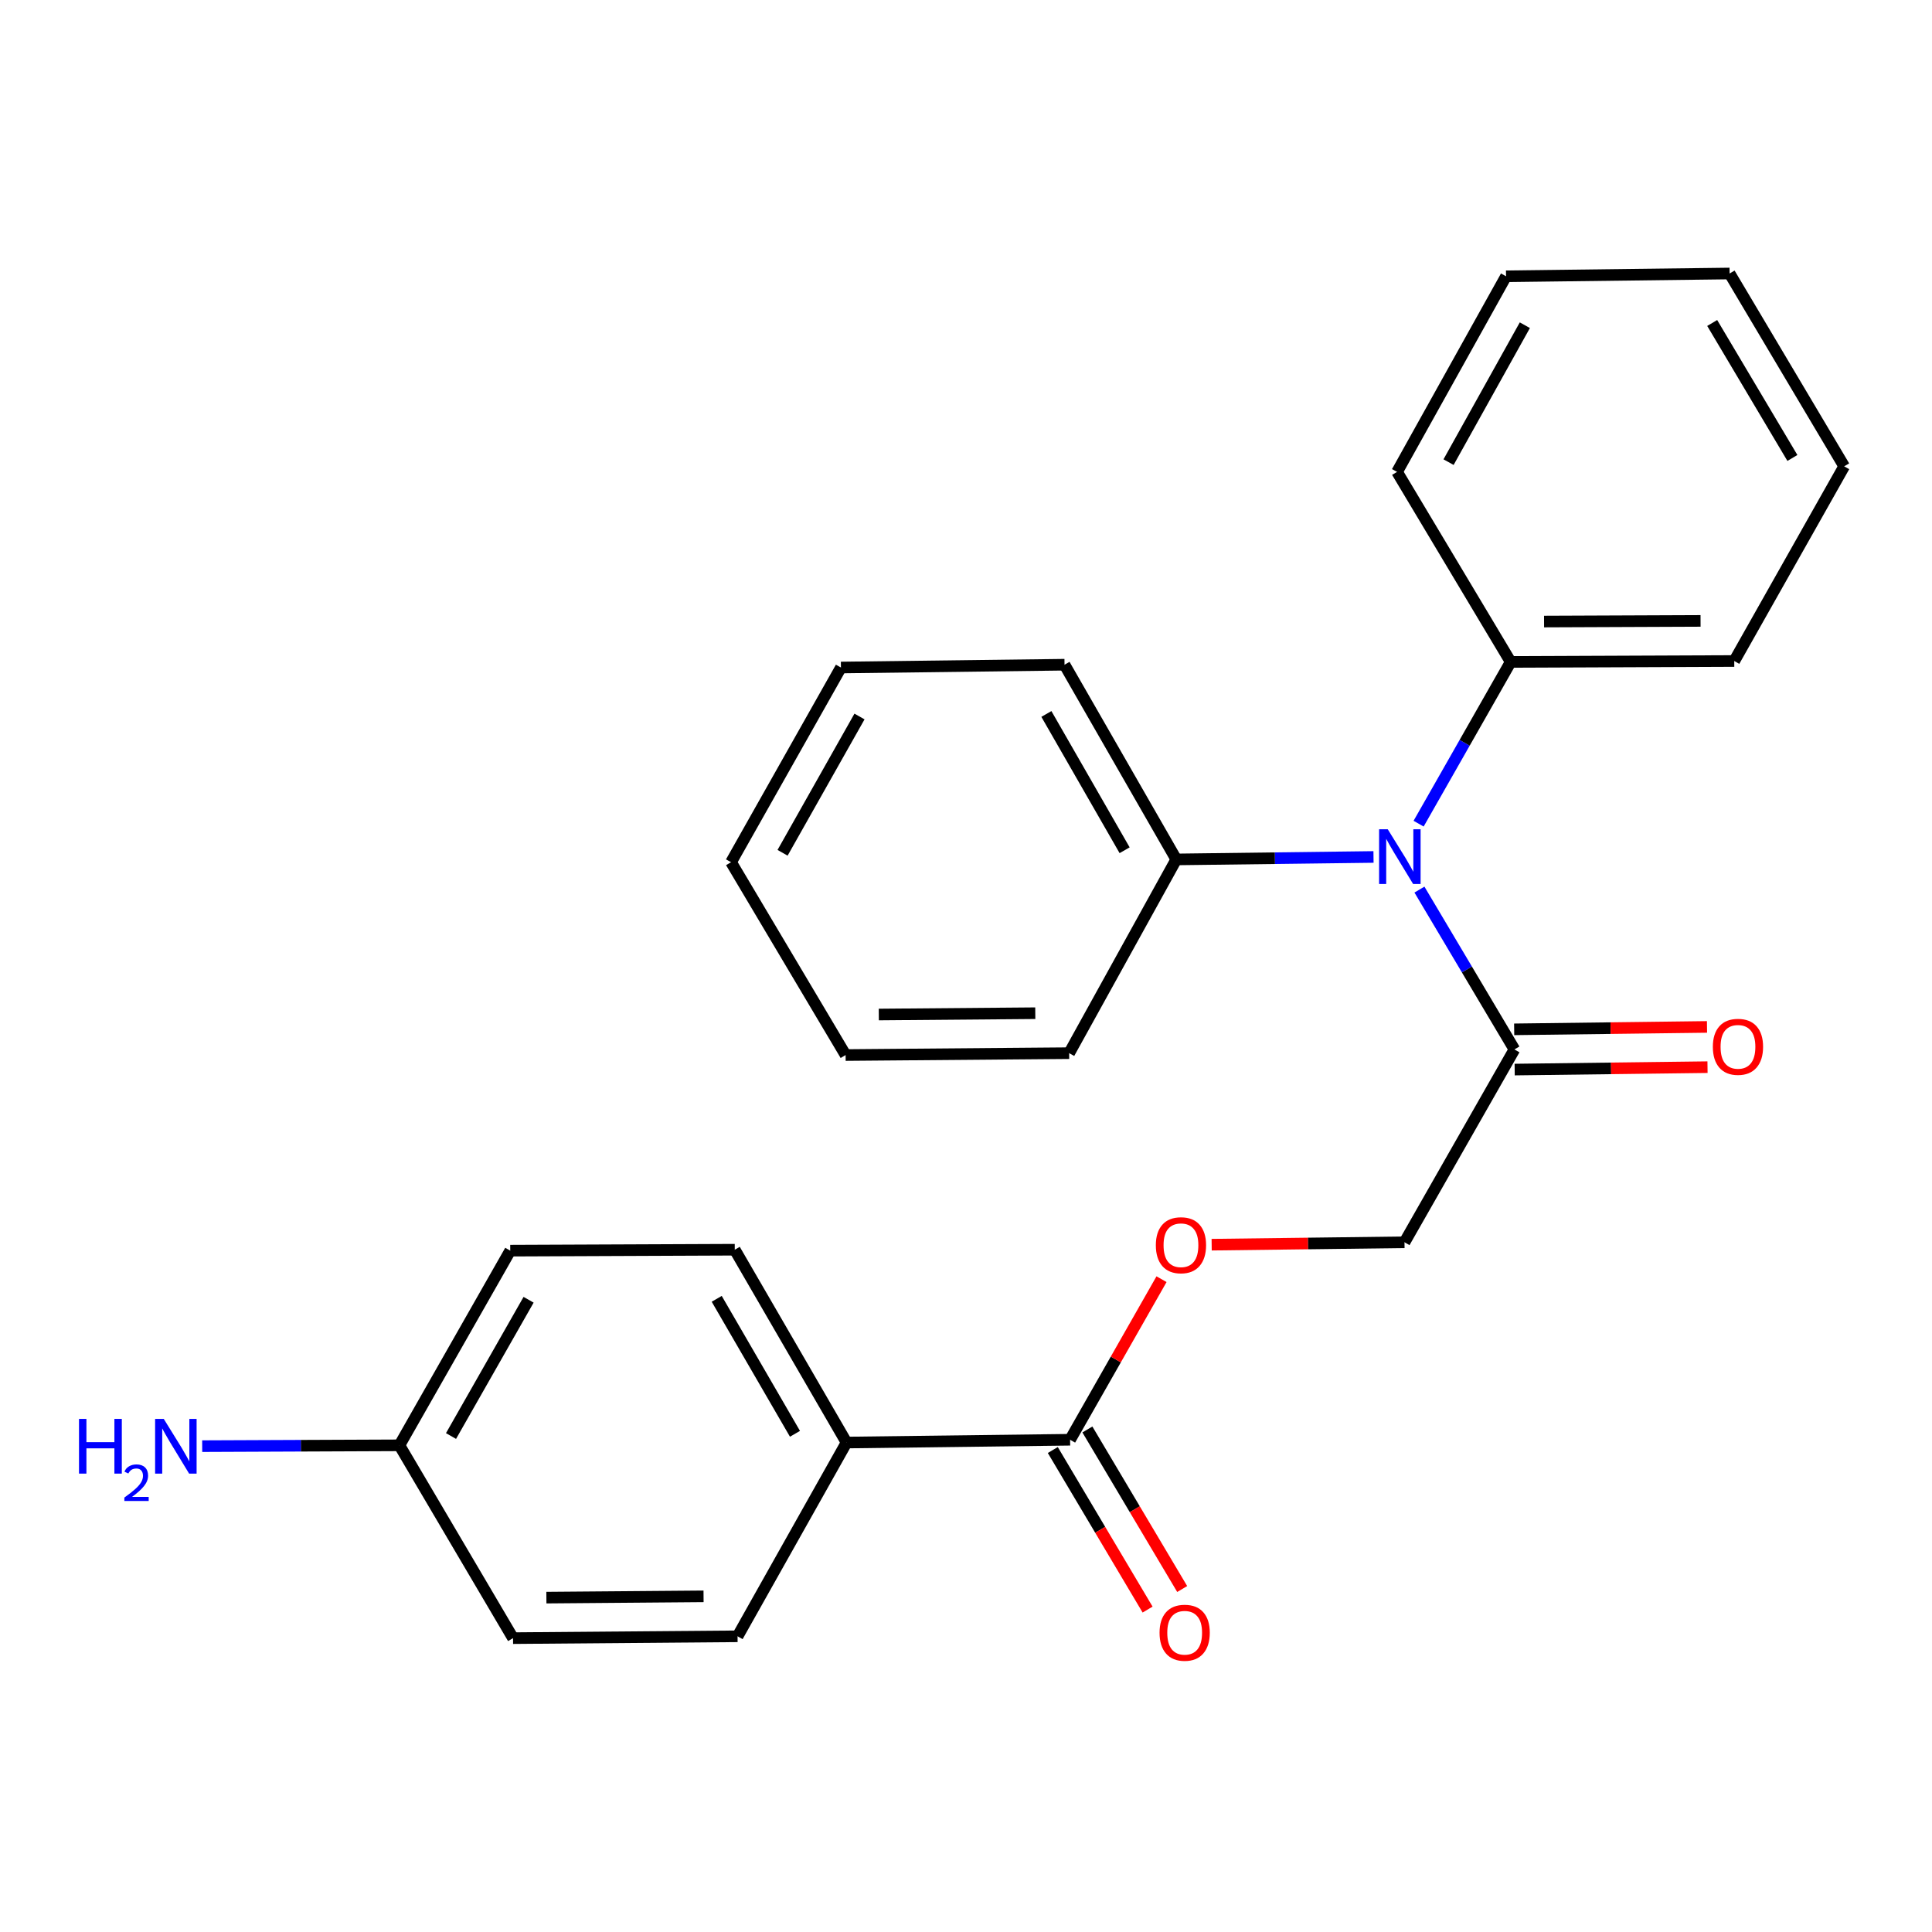 <?xml version='1.0' encoding='iso-8859-1'?>
<svg version='1.1' baseProfile='full'
              xmlns='http://www.w3.org/2000/svg'
                      xmlns:rdkit='http://www.rdkit.org/xml'
                      xmlns:xlink='http://www.w3.org/1999/xlink'
                  xml:space='preserve'
width='1000px' height='1000px' viewBox='0 0 1000 1000'>
<!-- END OF HEADER -->
<rect style='opacity:1.0;fill:#FFFFFF;stroke:none' width='1000' height='1000' x='0' y='0'> </rect>
<path class='bond-0' d='M 734.698,460.451 L 759.281,501.823' style='fill:none;fill-rule:evenodd;stroke:#0000FF;stroke-width:6px;stroke-linecap:butt;stroke-linejoin:miter;stroke-opacity:1' />
<path class='bond-0' d='M 759.281,501.823 L 783.864,543.194' style='fill:none;fill-rule:evenodd;stroke:#000000;stroke-width:6px;stroke-linecap:butt;stroke-linejoin:miter;stroke-opacity:1' />
<path class='bond-7' d='M 734.271,426.33 L 758.101,384.471' style='fill:none;fill-rule:evenodd;stroke:#0000FF;stroke-width:6px;stroke-linecap:butt;stroke-linejoin:miter;stroke-opacity:1' />
<path class='bond-7' d='M 758.101,384.471 L 781.931,342.612' style='fill:none;fill-rule:evenodd;stroke:#000000;stroke-width:6px;stroke-linecap:butt;stroke-linejoin:miter;stroke-opacity:1' />
<path class='bond-8' d='M 710.926,443.559 L 659.885,444.198' style='fill:none;fill-rule:evenodd;stroke:#0000FF;stroke-width:6px;stroke-linecap:butt;stroke-linejoin:miter;stroke-opacity:1' />
<path class='bond-8' d='M 659.885,444.198 L 608.843,444.836' style='fill:none;fill-rule:evenodd;stroke:#000000;stroke-width:6px;stroke-linecap:butt;stroke-linejoin:miter;stroke-opacity:1' />
<path class='bond-4' d='M 783.864,543.194 L 726.966,643' style='fill:none;fill-rule:evenodd;stroke:#000000;stroke-width:6px;stroke-linecap:butt;stroke-linejoin:miter;stroke-opacity:1' />
<path class='bond-5' d='M 783.994,553.608 L 833.9,552.984' style='fill:none;fill-rule:evenodd;stroke:#000000;stroke-width:6px;stroke-linecap:butt;stroke-linejoin:miter;stroke-opacity:1' />
<path class='bond-5' d='M 833.9,552.984 L 883.806,552.36' style='fill:none;fill-rule:evenodd;stroke:#FF0000;stroke-width:6px;stroke-linecap:butt;stroke-linejoin:miter;stroke-opacity:1' />
<path class='bond-5' d='M 783.734,532.781 L 833.64,532.157' style='fill:none;fill-rule:evenodd;stroke:#000000;stroke-width:6px;stroke-linecap:butt;stroke-linejoin:miter;stroke-opacity:1' />
<path class='bond-5' d='M 833.64,532.157 L 883.546,531.533' style='fill:none;fill-rule:evenodd;stroke:#FF0000;stroke-width:6px;stroke-linecap:butt;stroke-linejoin:miter;stroke-opacity:1' />
<path class='bond-1' d='M 553.878,745.212 L 577.542,703.658' style='fill:none;fill-rule:evenodd;stroke:#000000;stroke-width:6px;stroke-linecap:butt;stroke-linejoin:miter;stroke-opacity:1' />
<path class='bond-1' d='M 577.542,703.658 L 601.205,662.105' style='fill:none;fill-rule:evenodd;stroke:#FF0000;stroke-width:6px;stroke-linecap:butt;stroke-linejoin:miter;stroke-opacity:1' />
<path class='bond-3' d='M 553.878,745.212 L 438.173,746.658' style='fill:none;fill-rule:evenodd;stroke:#000000;stroke-width:6px;stroke-linecap:butt;stroke-linejoin:miter;stroke-opacity:1' />
<path class='bond-6' d='M 544.925,750.532 L 569.46,791.823' style='fill:none;fill-rule:evenodd;stroke:#000000;stroke-width:6px;stroke-linecap:butt;stroke-linejoin:miter;stroke-opacity:1' />
<path class='bond-6' d='M 569.46,791.823 L 593.996,833.115' style='fill:none;fill-rule:evenodd;stroke:#FF0000;stroke-width:6px;stroke-linecap:butt;stroke-linejoin:miter;stroke-opacity:1' />
<path class='bond-6' d='M 562.831,739.892 L 587.367,781.183' style='fill:none;fill-rule:evenodd;stroke:#000000;stroke-width:6px;stroke-linecap:butt;stroke-linejoin:miter;stroke-opacity:1' />
<path class='bond-6' d='M 587.367,781.183 L 611.902,822.475' style='fill:none;fill-rule:evenodd;stroke:#FF0000;stroke-width:6px;stroke-linecap:butt;stroke-linejoin:miter;stroke-opacity:1' />
<path class='bond-2' d='M 627.154,644.247 L 677.06,643.624' style='fill:none;fill-rule:evenodd;stroke:#FF0000;stroke-width:6px;stroke-linecap:butt;stroke-linejoin:miter;stroke-opacity:1' />
<path class='bond-2' d='M 677.06,643.624 L 726.966,643' style='fill:none;fill-rule:evenodd;stroke:#000000;stroke-width:6px;stroke-linecap:butt;stroke-linejoin:miter;stroke-opacity:1' />
<path class='bond-9' d='M 438.173,746.658 L 380.315,646.853' style='fill:none;fill-rule:evenodd;stroke:#000000;stroke-width:6px;stroke-linecap:butt;stroke-linejoin:miter;stroke-opacity:1' />
<path class='bond-9' d='M 411.475,742.134 L 370.974,672.27' style='fill:none;fill-rule:evenodd;stroke:#000000;stroke-width:6px;stroke-linecap:butt;stroke-linejoin:miter;stroke-opacity:1' />
<path class='bond-10' d='M 438.173,746.658 L 381.761,846.95' style='fill:none;fill-rule:evenodd;stroke:#000000;stroke-width:6px;stroke-linecap:butt;stroke-linejoin:miter;stroke-opacity:1' />
<path class='bond-15' d='M 781.931,342.612 L 897.648,342.137' style='fill:none;fill-rule:evenodd;stroke:#000000;stroke-width:6px;stroke-linecap:butt;stroke-linejoin:miter;stroke-opacity:1' />
<path class='bond-15' d='M 799.204,321.712 L 880.205,321.38' style='fill:none;fill-rule:evenodd;stroke:#000000;stroke-width:6px;stroke-linecap:butt;stroke-linejoin:miter;stroke-opacity:1' />
<path class='bond-16' d='M 781.931,342.612 L 723.113,244.253' style='fill:none;fill-rule:evenodd;stroke:#000000;stroke-width:6px;stroke-linecap:butt;stroke-linejoin:miter;stroke-opacity:1' />
<path class='bond-17' d='M 608.843,444.836 L 550.997,344.058' style='fill:none;fill-rule:evenodd;stroke:#000000;stroke-width:6px;stroke-linecap:butt;stroke-linejoin:miter;stroke-opacity:1' />
<path class='bond-17' d='M 582.102,440.088 L 541.609,369.544' style='fill:none;fill-rule:evenodd;stroke:#000000;stroke-width:6px;stroke-linecap:butt;stroke-linejoin:miter;stroke-opacity:1' />
<path class='bond-18' d='M 608.843,444.836 L 553.392,545.115' style='fill:none;fill-rule:evenodd;stroke:#000000;stroke-width:6px;stroke-linecap:butt;stroke-linejoin:miter;stroke-opacity:1' />
<path class='bond-13' d='M 380.315,646.853 L 264.101,647.339' style='fill:none;fill-rule:evenodd;stroke:#000000;stroke-width:6px;stroke-linecap:butt;stroke-linejoin:miter;stroke-opacity:1' />
<path class='bond-14' d='M 381.761,846.95 L 265.548,847.898' style='fill:none;fill-rule:evenodd;stroke:#000000;stroke-width:6px;stroke-linecap:butt;stroke-linejoin:miter;stroke-opacity:1' />
<path class='bond-14' d='M 364.159,826.264 L 282.81,826.928' style='fill:none;fill-rule:evenodd;stroke:#000000;stroke-width:6px;stroke-linecap:butt;stroke-linejoin:miter;stroke-opacity:1' />
<path class='bond-11' d='M 206.741,748.093 L 265.548,847.898' style='fill:none;fill-rule:evenodd;stroke:#000000;stroke-width:6px;stroke-linecap:butt;stroke-linejoin:miter;stroke-opacity:1' />
<path class='bond-12' d='M 206.741,748.093 L 155.699,748.308' style='fill:none;fill-rule:evenodd;stroke:#000000;stroke-width:6px;stroke-linecap:butt;stroke-linejoin:miter;stroke-opacity:1' />
<path class='bond-12' d='M 155.699,748.308 L 104.657,748.522' style='fill:none;fill-rule:evenodd;stroke:#0000FF;stroke-width:6px;stroke-linecap:butt;stroke-linejoin:miter;stroke-opacity:1' />
<path class='bond-27' d='M 206.741,748.093 L 264.101,647.339' style='fill:none;fill-rule:evenodd;stroke:#000000;stroke-width:6px;stroke-linecap:butt;stroke-linejoin:miter;stroke-opacity:1' />
<path class='bond-27' d='M 233.446,743.285 L 273.598,672.757' style='fill:none;fill-rule:evenodd;stroke:#000000;stroke-width:6px;stroke-linecap:butt;stroke-linejoin:miter;stroke-opacity:1' />
<path class='bond-22' d='M 897.648,342.137 L 954.545,241.372' style='fill:none;fill-rule:evenodd;stroke:#000000;stroke-width:6px;stroke-linecap:butt;stroke-linejoin:miter;stroke-opacity:1' />
<path class='bond-19' d='M 723.113,244.253 L 779.525,143.001' style='fill:none;fill-rule:evenodd;stroke:#000000;stroke-width:6px;stroke-linecap:butt;stroke-linejoin:miter;stroke-opacity:1' />
<path class='bond-19' d='M 749.77,239.203 L 789.258,168.326' style='fill:none;fill-rule:evenodd;stroke:#000000;stroke-width:6px;stroke-linecap:butt;stroke-linejoin:miter;stroke-opacity:1' />
<path class='bond-20' d='M 550.997,344.058 L 435.269,345.505' style='fill:none;fill-rule:evenodd;stroke:#000000;stroke-width:6px;stroke-linecap:butt;stroke-linejoin:miter;stroke-opacity:1' />
<path class='bond-21' d='M 553.392,545.115 L 437.687,546.087' style='fill:none;fill-rule:evenodd;stroke:#000000;stroke-width:6px;stroke-linecap:butt;stroke-linejoin:miter;stroke-opacity:1' />
<path class='bond-21' d='M 535.861,524.433 L 454.868,525.113' style='fill:none;fill-rule:evenodd;stroke:#000000;stroke-width:6px;stroke-linecap:butt;stroke-linejoin:miter;stroke-opacity:1' />
<path class='bond-23' d='M 779.525,143.001 L 895.241,141.566' style='fill:none;fill-rule:evenodd;stroke:#000000;stroke-width:6px;stroke-linecap:butt;stroke-linejoin:miter;stroke-opacity:1' />
<path class='bond-25' d='M 435.269,345.505 L 378.383,446.282' style='fill:none;fill-rule:evenodd;stroke:#000000;stroke-width:6px;stroke-linecap:butt;stroke-linejoin:miter;stroke-opacity:1' />
<path class='bond-25' d='M 444.874,370.86 L 405.054,441.404' style='fill:none;fill-rule:evenodd;stroke:#000000;stroke-width:6px;stroke-linecap:butt;stroke-linejoin:miter;stroke-opacity:1' />
<path class='bond-24' d='M 437.687,546.087 L 378.383,446.282' style='fill:none;fill-rule:evenodd;stroke:#000000;stroke-width:6px;stroke-linecap:butt;stroke-linejoin:miter;stroke-opacity:1' />
<path class='bond-26' d='M 954.545,241.372 L 895.241,141.566' style='fill:none;fill-rule:evenodd;stroke:#000000;stroke-width:6px;stroke-linecap:butt;stroke-linejoin:miter;stroke-opacity:1' />
<path class='bond-26' d='M 927.743,237.041 L 886.23,167.177' style='fill:none;fill-rule:evenodd;stroke:#000000;stroke-width:6px;stroke-linecap:butt;stroke-linejoin:miter;stroke-opacity:1' />
<path  class='atom-0' d='M 718.299 429.229
L 727.579 444.229
Q 728.499 445.709, 729.979 448.389
Q 731.459 451.069, 731.539 451.229
L 731.539 429.229
L 735.299 429.229
L 735.299 457.549
L 731.419 457.549
L 721.459 441.149
Q 720.299 439.229, 719.059 437.029
Q 717.859 434.829, 717.499 434.149
L 717.499 457.549
L 713.819 457.549
L 713.819 429.229
L 718.299 429.229
' fill='#0000FF'/>
<path  class='atom-3' d='M 598.262 644.526
Q 598.262 637.726, 601.622 633.926
Q 604.982 630.126, 611.262 630.126
Q 617.542 630.126, 620.902 633.926
Q 624.262 637.726, 624.262 644.526
Q 624.262 651.406, 620.862 655.326
Q 617.462 659.206, 611.262 659.206
Q 605.022 659.206, 601.622 655.326
Q 598.262 651.446, 598.262 644.526
M 611.262 656.006
Q 615.582 656.006, 617.902 653.126
Q 620.262 650.206, 620.262 644.526
Q 620.262 638.966, 617.902 636.166
Q 615.582 633.326, 611.262 633.326
Q 606.942 633.326, 604.582 636.126
Q 602.262 638.926, 602.262 644.526
Q 602.262 650.246, 604.582 653.126
Q 606.942 656.006, 611.262 656.006
' fill='#FF0000'/>
<path  class='atom-6' d='M 886.569 541.828
Q 886.569 535.028, 889.929 531.228
Q 893.289 527.428, 899.569 527.428
Q 905.849 527.428, 909.209 531.228
Q 912.569 535.028, 912.569 541.828
Q 912.569 548.708, 909.169 552.628
Q 905.769 556.508, 899.569 556.508
Q 893.329 556.508, 889.929 552.628
Q 886.569 548.748, 886.569 541.828
M 899.569 553.308
Q 903.889 553.308, 906.209 550.428
Q 908.569 547.508, 908.569 541.828
Q 908.569 536.268, 906.209 533.468
Q 903.889 530.628, 899.569 530.628
Q 895.249 530.628, 892.889 533.428
Q 890.569 536.228, 890.569 541.828
Q 890.569 547.548, 892.889 550.428
Q 895.249 553.308, 899.569 553.308
' fill='#FF0000'/>
<path  class='atom-7' d='M 600.182 845.097
Q 600.182 838.297, 603.542 834.497
Q 606.902 830.697, 613.182 830.697
Q 619.462 830.697, 622.822 834.497
Q 626.182 838.297, 626.182 845.097
Q 626.182 851.977, 622.782 855.897
Q 619.382 859.777, 613.182 859.777
Q 606.942 859.777, 603.542 855.897
Q 600.182 852.017, 600.182 845.097
M 613.182 856.577
Q 617.502 856.577, 619.822 853.697
Q 622.182 850.777, 622.182 845.097
Q 622.182 839.537, 619.822 836.737
Q 617.502 833.897, 613.182 833.897
Q 608.862 833.897, 606.502 836.697
Q 604.182 839.497, 604.182 845.097
Q 604.182 850.817, 606.502 853.697
Q 608.862 856.577, 613.182 856.577
' fill='#FF0000'/>
<path  class='atom-13' d='M 40.892 734.419
L 44.732 734.419
L 44.732 746.459
L 59.212 746.459
L 59.212 734.419
L 63.052 734.419
L 63.052 762.739
L 59.212 762.739
L 59.212 749.659
L 44.732 749.659
L 44.732 762.739
L 40.892 762.739
L 40.892 734.419
' fill='#0000FF'/>
<path  class='atom-13' d='M 64.424 761.746
Q 65.111 759.977, 66.748 759
Q 68.384 757.997, 70.655 757.997
Q 73.48 757.997, 75.064 759.528
Q 76.648 761.059, 76.648 763.778
Q 76.648 766.55, 74.588 769.138
Q 72.556 771.725, 68.332 774.787
L 76.964 774.787
L 76.964 776.899
L 64.372 776.899
L 64.372 775.13
Q 67.856 772.649, 69.916 770.801
Q 72.001 768.953, 73.004 767.29
Q 74.008 765.626, 74.008 763.91
Q 74.008 762.115, 73.11 761.112
Q 72.212 760.109, 70.655 760.109
Q 69.15 760.109, 68.147 760.716
Q 67.144 761.323, 66.431 762.67
L 64.424 761.746
' fill='#0000FF'/>
<path  class='atom-13' d='M 84.764 734.419
L 94.044 749.419
Q 94.964 750.899, 96.444 753.579
Q 97.924 756.259, 98.004 756.419
L 98.004 734.419
L 101.764 734.419
L 101.764 762.739
L 97.884 762.739
L 87.924 746.339
Q 86.764 744.419, 85.524 742.219
Q 84.324 740.019, 83.964 739.339
L 83.964 762.739
L 80.284 762.739
L 80.284 734.419
L 84.764 734.419
' fill='#0000FF'/>
</svg>
